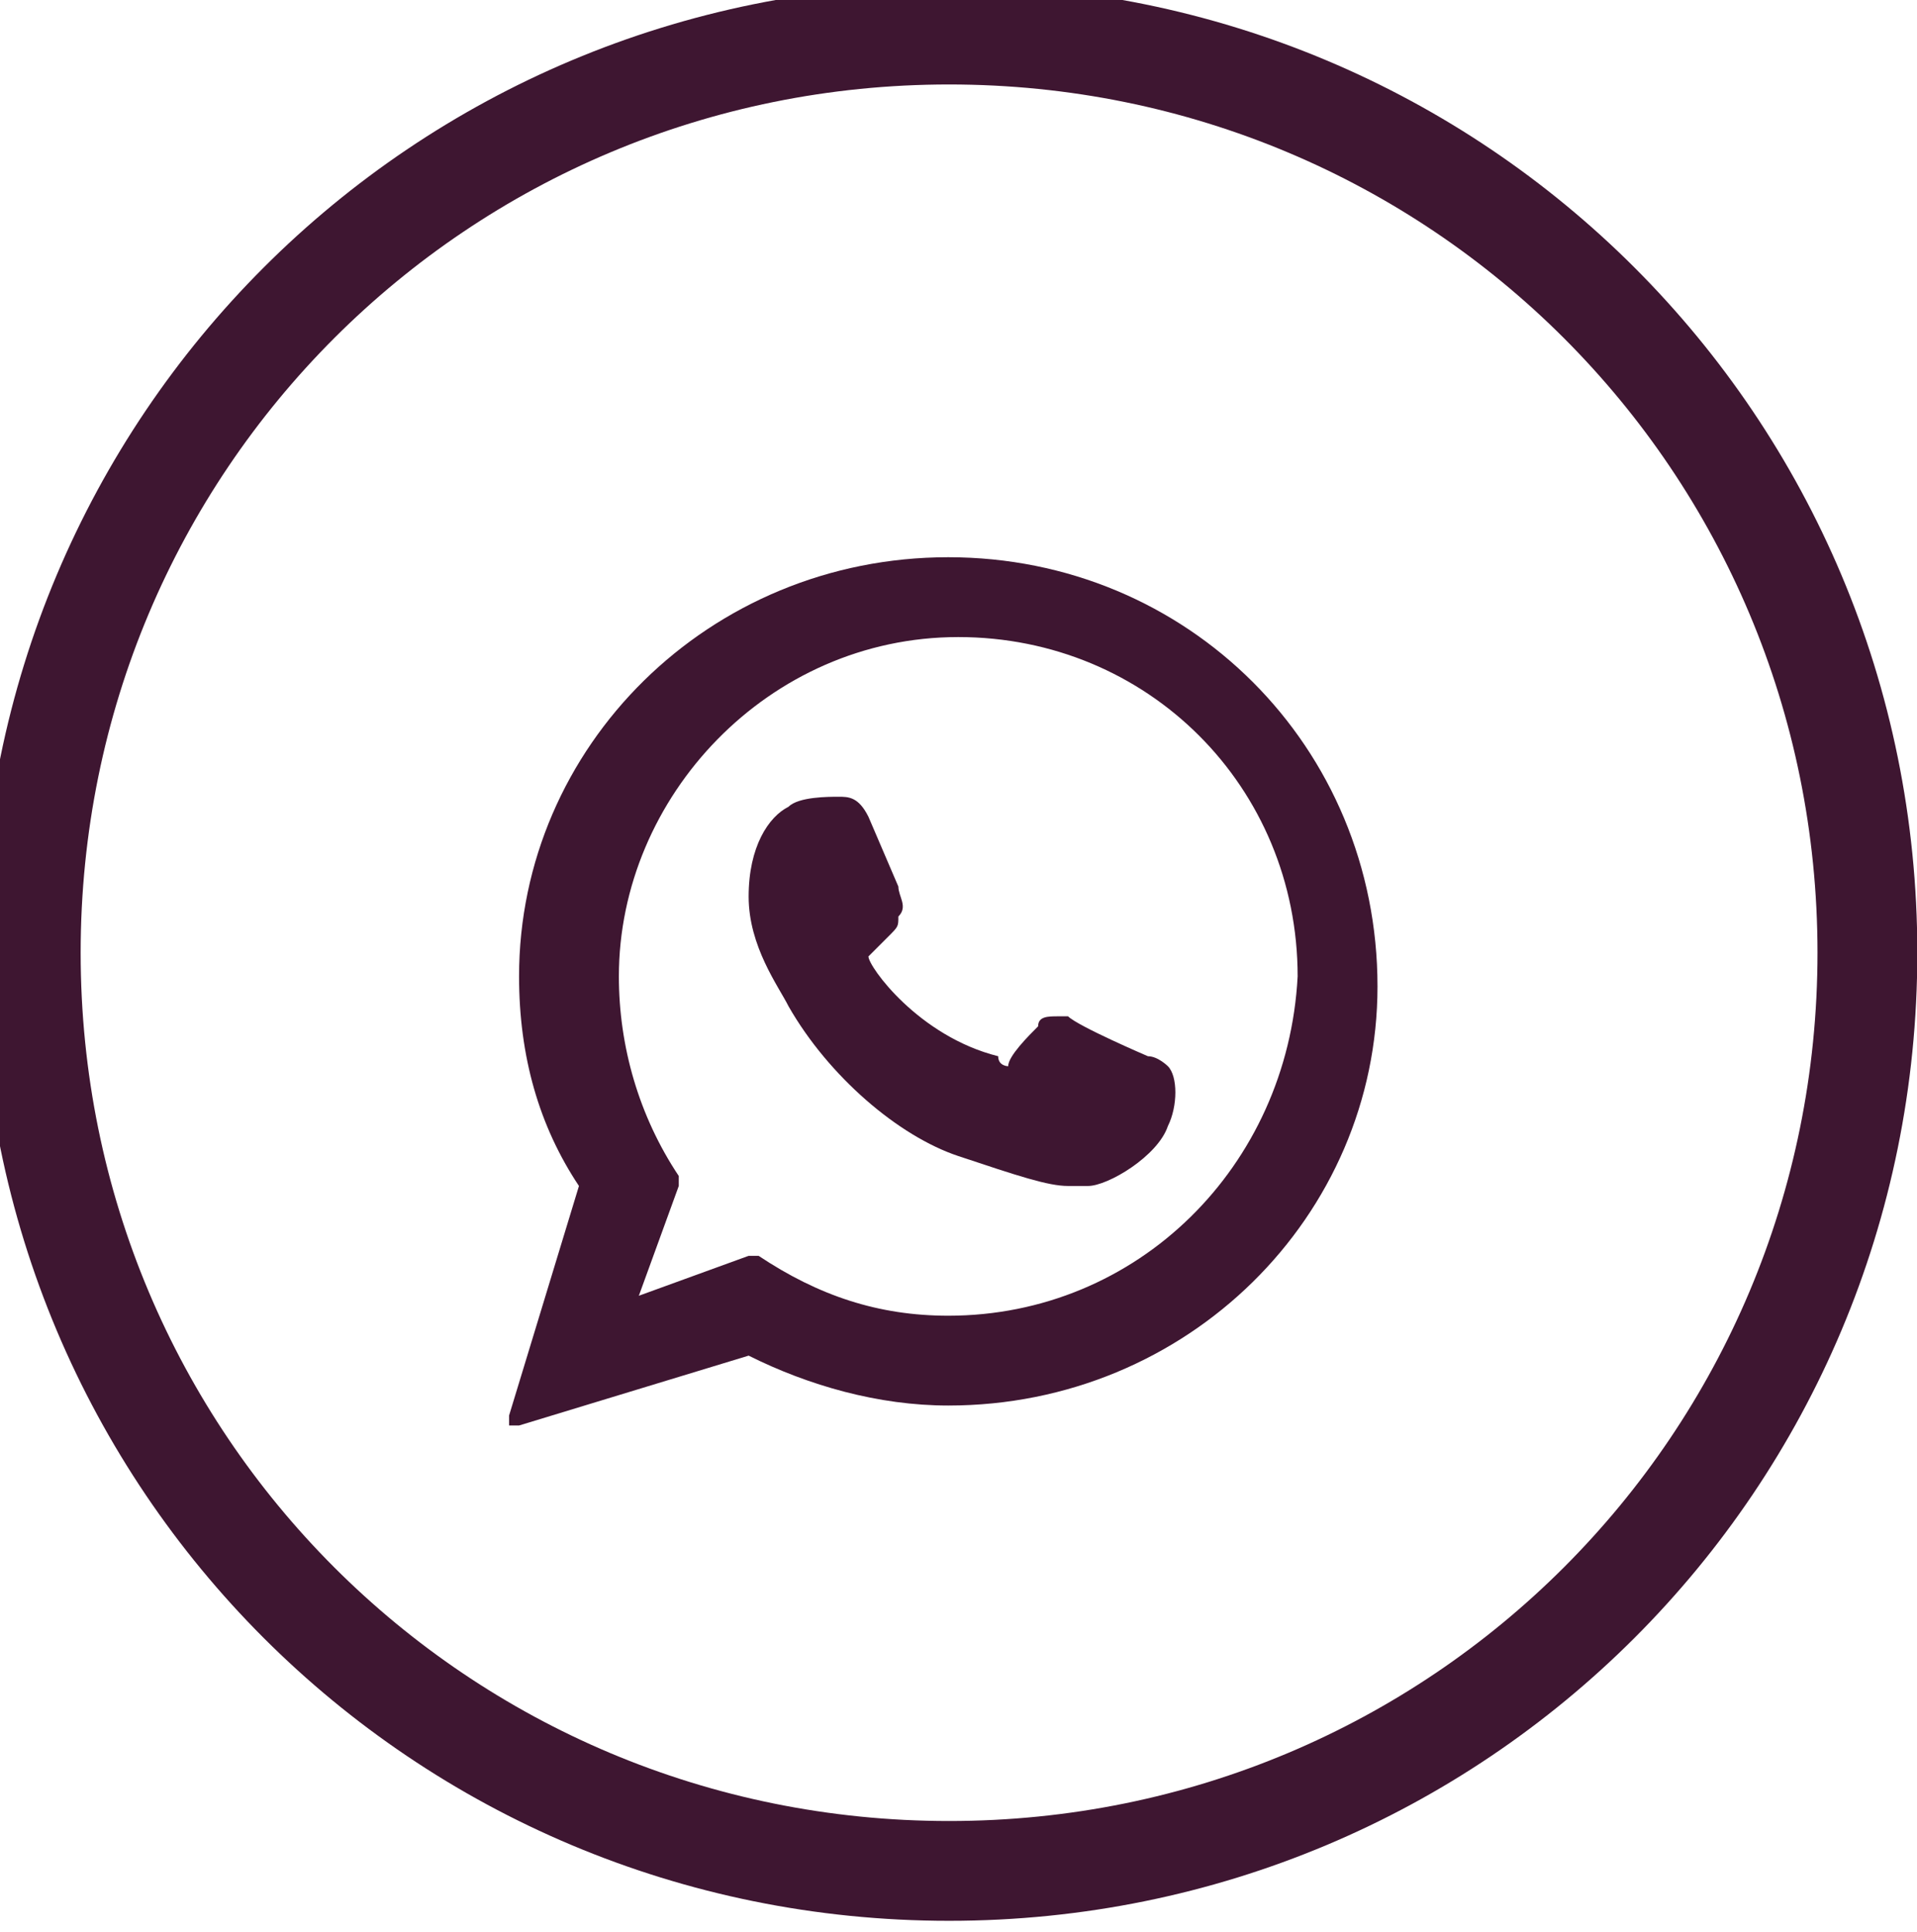 <?xml version="1.0" encoding="utf-8"?>
<!-- Generator: Adobe Illustrator 22.1.0, SVG Export Plug-In . SVG Version: 6.00 Build 0)  -->
<svg version="1.1"
	 id="svg2" xmlns:cc="http://creativecommons.org/ns#" xmlns:dc="http://purl.org/dc/elements/1.1/" xmlns:rdf="http://www.w3.org/1999/02/22-rdf-syntax-ns#" xmlns:svg="http://www.w3.org/2000/svg"
	 xmlns="http://www.w3.org/2000/svg" xmlns:xlink="http://www.w3.org/1999/xlink" x="0px" y="0px" viewBox="0 0 25.6 25.8"
	 style="enable-background:new 0 0 25.6 25.8;" xml:space="preserve">
<style type="text/css">
	.st0{clip-path:url(#SVGID_2_);}
	.st1{fill:none;stroke:#3E1631;stroke-miterlimit:13.333;}
	.st2{fill:#3E1631;}
</style>
<g id="g10" transform="matrix(1.333,0,0,-1.333,0,25.838)">
	<g id="g12">
		<g>
			<g>
				<defs>
					<rect id="SVGID_1_" x="-7.5" y="-7.5" width="34.1" height="34.4"/>
				</defs>
				<clipPath id="SVGID_2_">
					<use xlink:href="#SVGID_1_"  style="overflow:visible;"/>
				</clipPath>
				<g id="g14" class="st0">
					<g id="g20" transform="translate(18.708,9.837)">
						<path id="path22" class="st1" d="M0,0c0-5.1-4.1-9.2-9.2-9.2s-9.2,4.1-9.2,9.2s4.1,9.2,9.2,9.2S0,5.1,0,0z"/>
					</g>
					<g id="XMLID_468_">
						<path id="XMLID_469_" class="st2" d="M11.5,8.8c0,0-0.7,0.3-0.8,0.4c0,0-0.1,0-0.1,0c-0.1,0-0.2,0-0.2-0.1
							c-0.1-0.1-0.3-0.3-0.3-0.4c0,0,0,0,0,0c0,0-0.1,0-0.1,0.1C9.2,9,8.7,9.7,8.7,9.8c0,0,0,0,0,0c0,0,0,0,0,0c0,0,0.1,0.1,0.1,0.1
							c0,0,0,0,0.1,0.1c0.1,0.1,0.1,0.1,0.1,0.2l0,0c0.1,0.1,0,0.2,0,0.3c0,0-0.3,0.7-0.3,0.7c-0.1,0.2-0.2,0.2-0.3,0.2c0,0,0,0,0,0
							c-0.1,0-0.4,0-0.5-0.1c-0.2-0.1-0.4-0.4-0.4-0.9c0-0.5,0.3-0.9,0.4-1.1c0,0,0,0,0,0C8.3,8.6,9,8,9.6,7.8
							c0.6-0.2,0.9-0.3,1.1-0.3c0,0,0,0,0,0c0.1,0,0.1,0,0.2,0l0,0c0.2,0,0.7,0.3,0.8,0.6c0.1,0.2,0.1,0.5,0,0.6
							C11.7,8.7,11.6,8.8,11.5,8.8z"/>
						<path id="XMLID_470_" class="st2" d="M9.5,13.8c-2.4,0-4.3-1.9-4.3-4.2c0-0.8,0.2-1.5,0.6-2.1L5.1,5.2c0,0,0-0.1,0-0.1
							c0,0,0.1,0,0.1,0c0,0,0,0,0,0l2.3,0.7c0.6-0.3,1.3-0.5,2-0.5c2.4,0,4.3,1.9,4.3,4.2C13.8,11.9,11.9,13.8,9.5,13.8z M9.5,6.2
							c-0.7,0-1.3,0.2-1.9,0.6c0,0,0,0-0.1,0c0,0,0,0,0,0L6.4,6.4l0.4,1.1c0,0,0,0.1,0,0.1c-0.4,0.6-0.6,1.3-0.6,2
							c0,1.8,1.5,3.4,3.4,3.4c1.9,0,3.4-1.5,3.4-3.4C12.9,7.7,11.4,6.2,9.5,6.2z"/>
					</g>
				</g>
			</g>
		</g>
	</g>
</g>
</svg>
